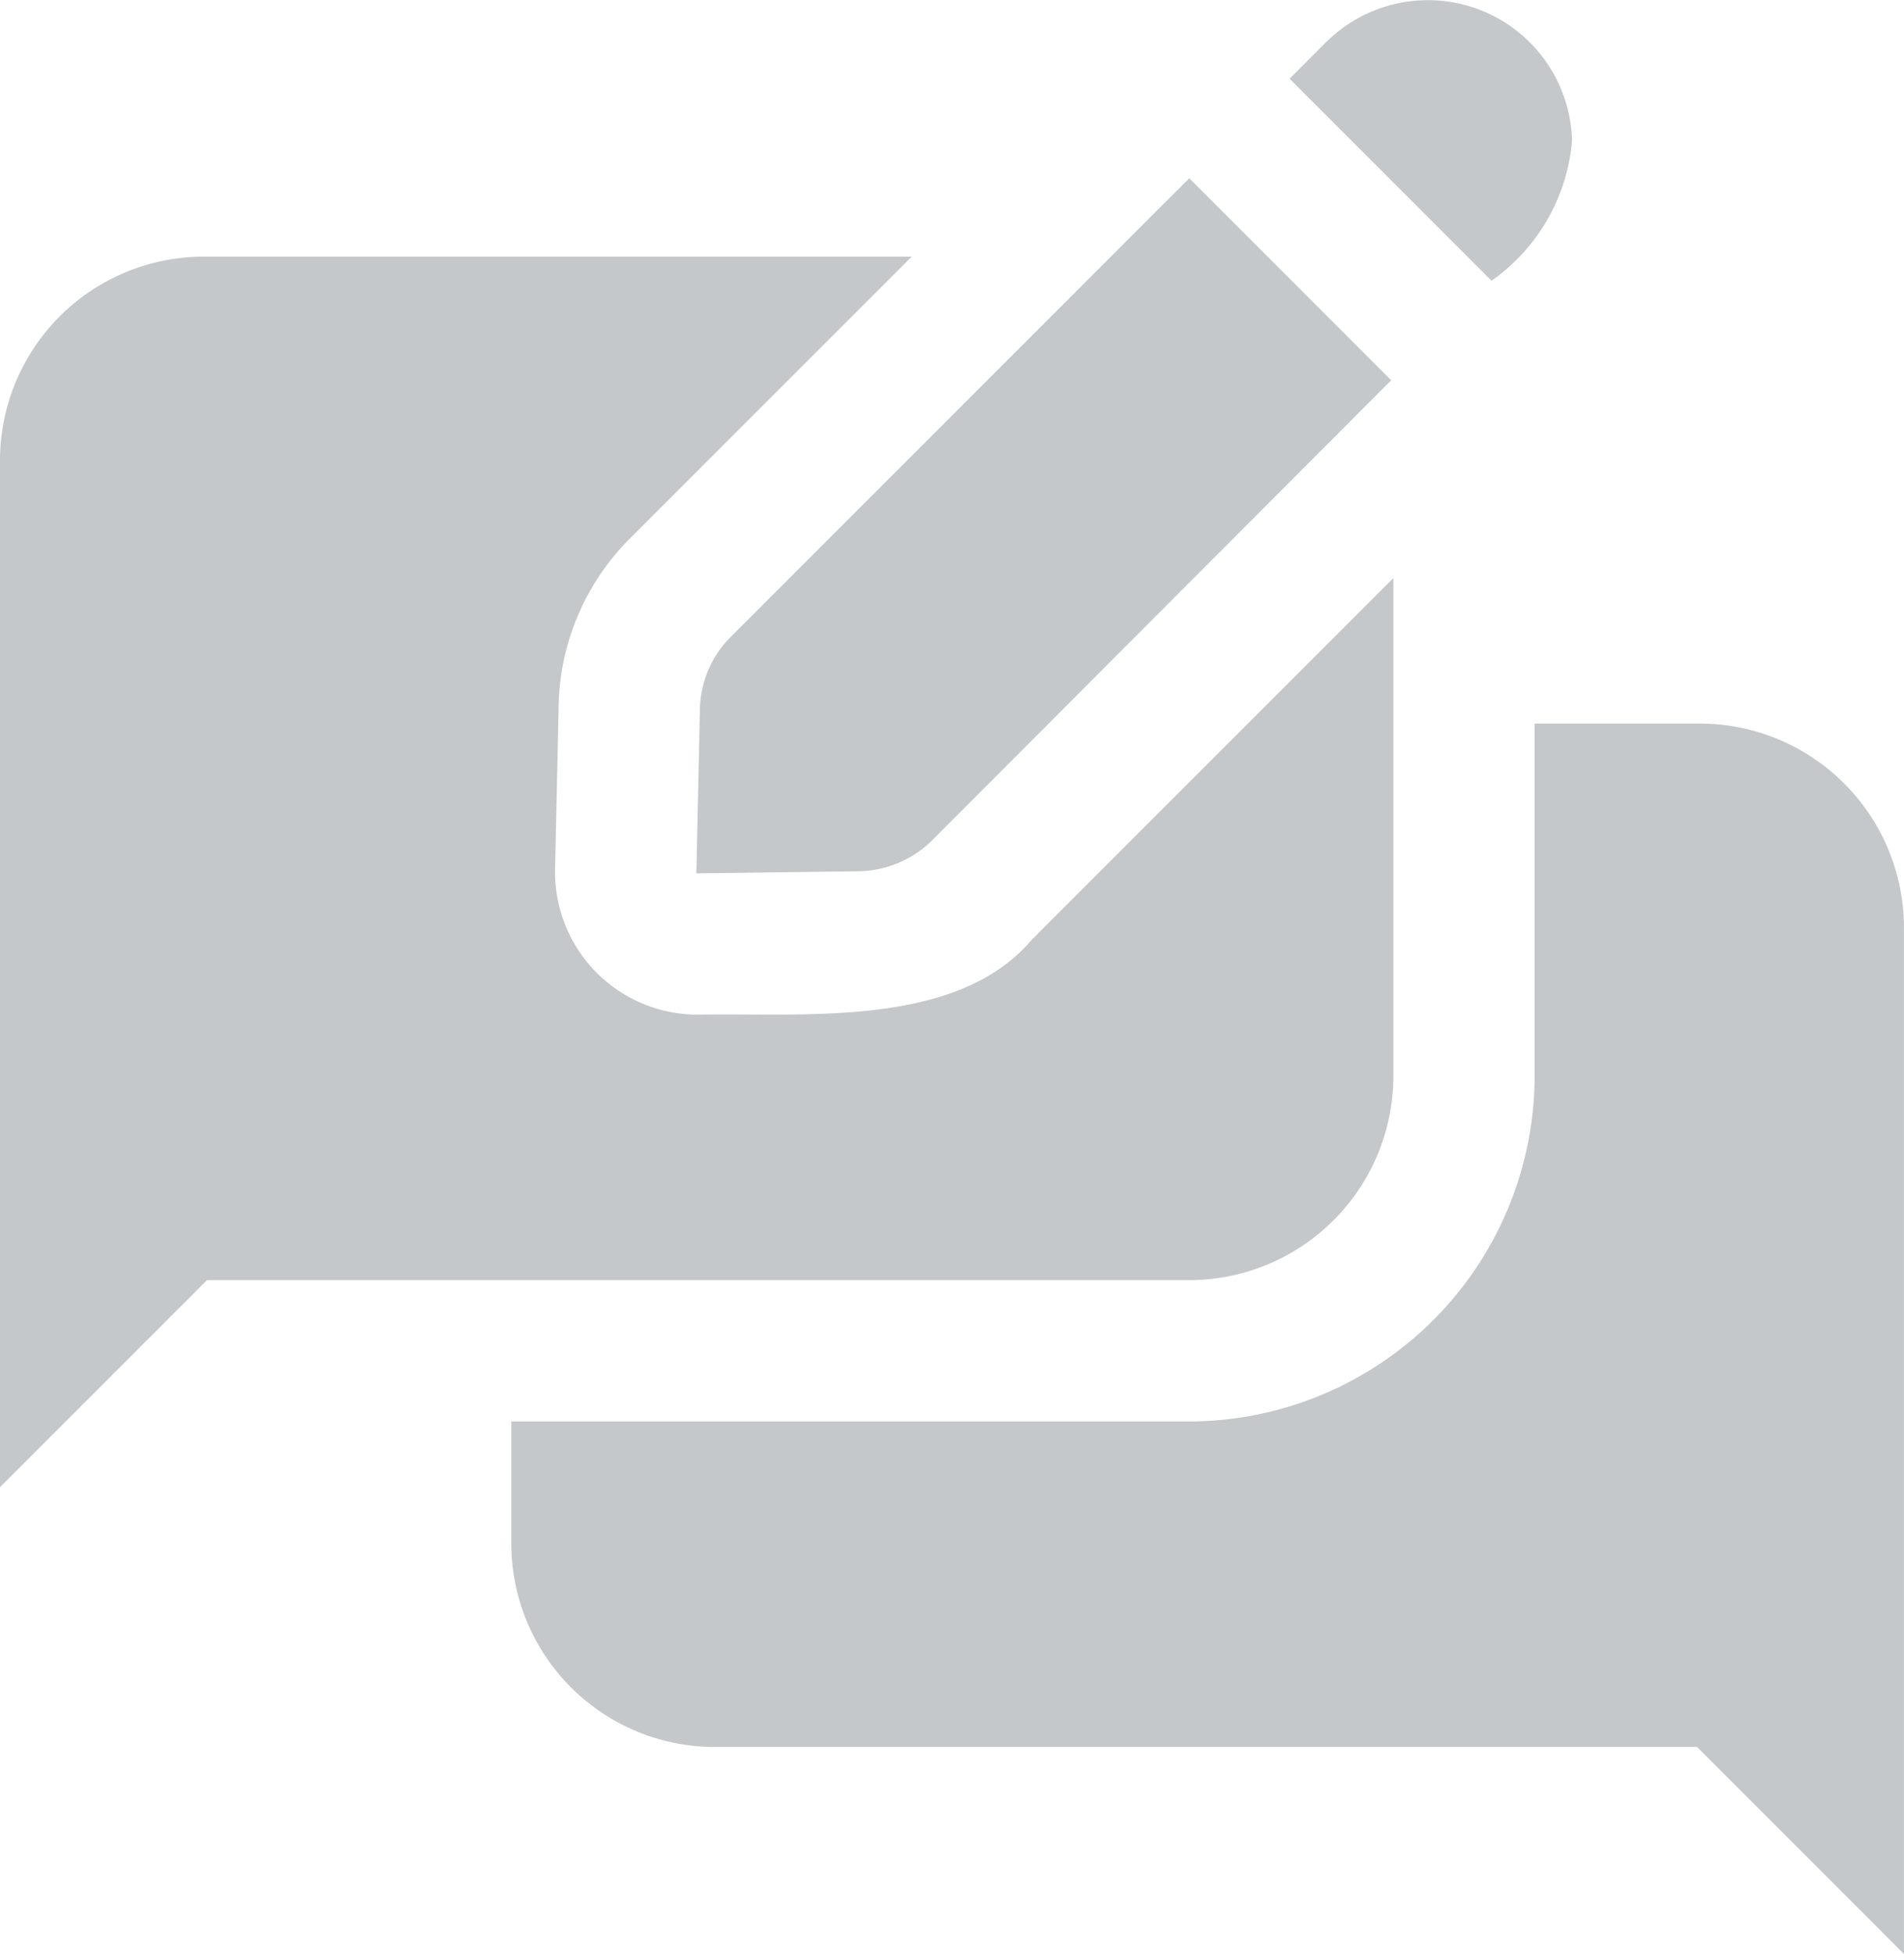 <svg xmlns="http://www.w3.org/2000/svg" width="66.5" height="68.232" viewBox="0 0 66.5 68.232">
  <path id="noun-blog-6750261-FFFFFF" d="M143.146,101.834v17.389a7.137,7.137,0,0,1-7.153,7.128H101.707l-7.227,7.227V97.74a7.121,7.121,0,0,1,7.153-7.128h24.69l-9.818,9.818a8.49,8.49,0,0,0-2.516,6.018l-.123,5.6a4.98,4.98,0,0,0,5.007,5.032c3.651-.071,9.015.487,11.642-2.615Zm10.68,5.081h-5.747v12.308a12.085,12.085,0,0,1-12.086,12.062H112.338v4.267a7.111,7.111,0,0,0,7.128,7.1h34.286l7.227,7.227V114.069a7.137,7.137,0,0,0-7.153-7.153Zm-33.841-3.009a3.683,3.683,0,0,0-1.061,2.541l-.123,5.7,5.7-.074a3.744,3.744,0,0,0,2.541-1.085L142.7,95.3l.37-.37-7.054-7.054Zm20.868-20.842L139.52,84.4l7.054,7.054a6.667,6.667,0,0,0,2.812-4.884,5.037,5.037,0,0,0-8.534-3.5Z" transform="translate(-94.48 -81.651)" fill="#3a474e" opacity="0.3"/>
</svg>
